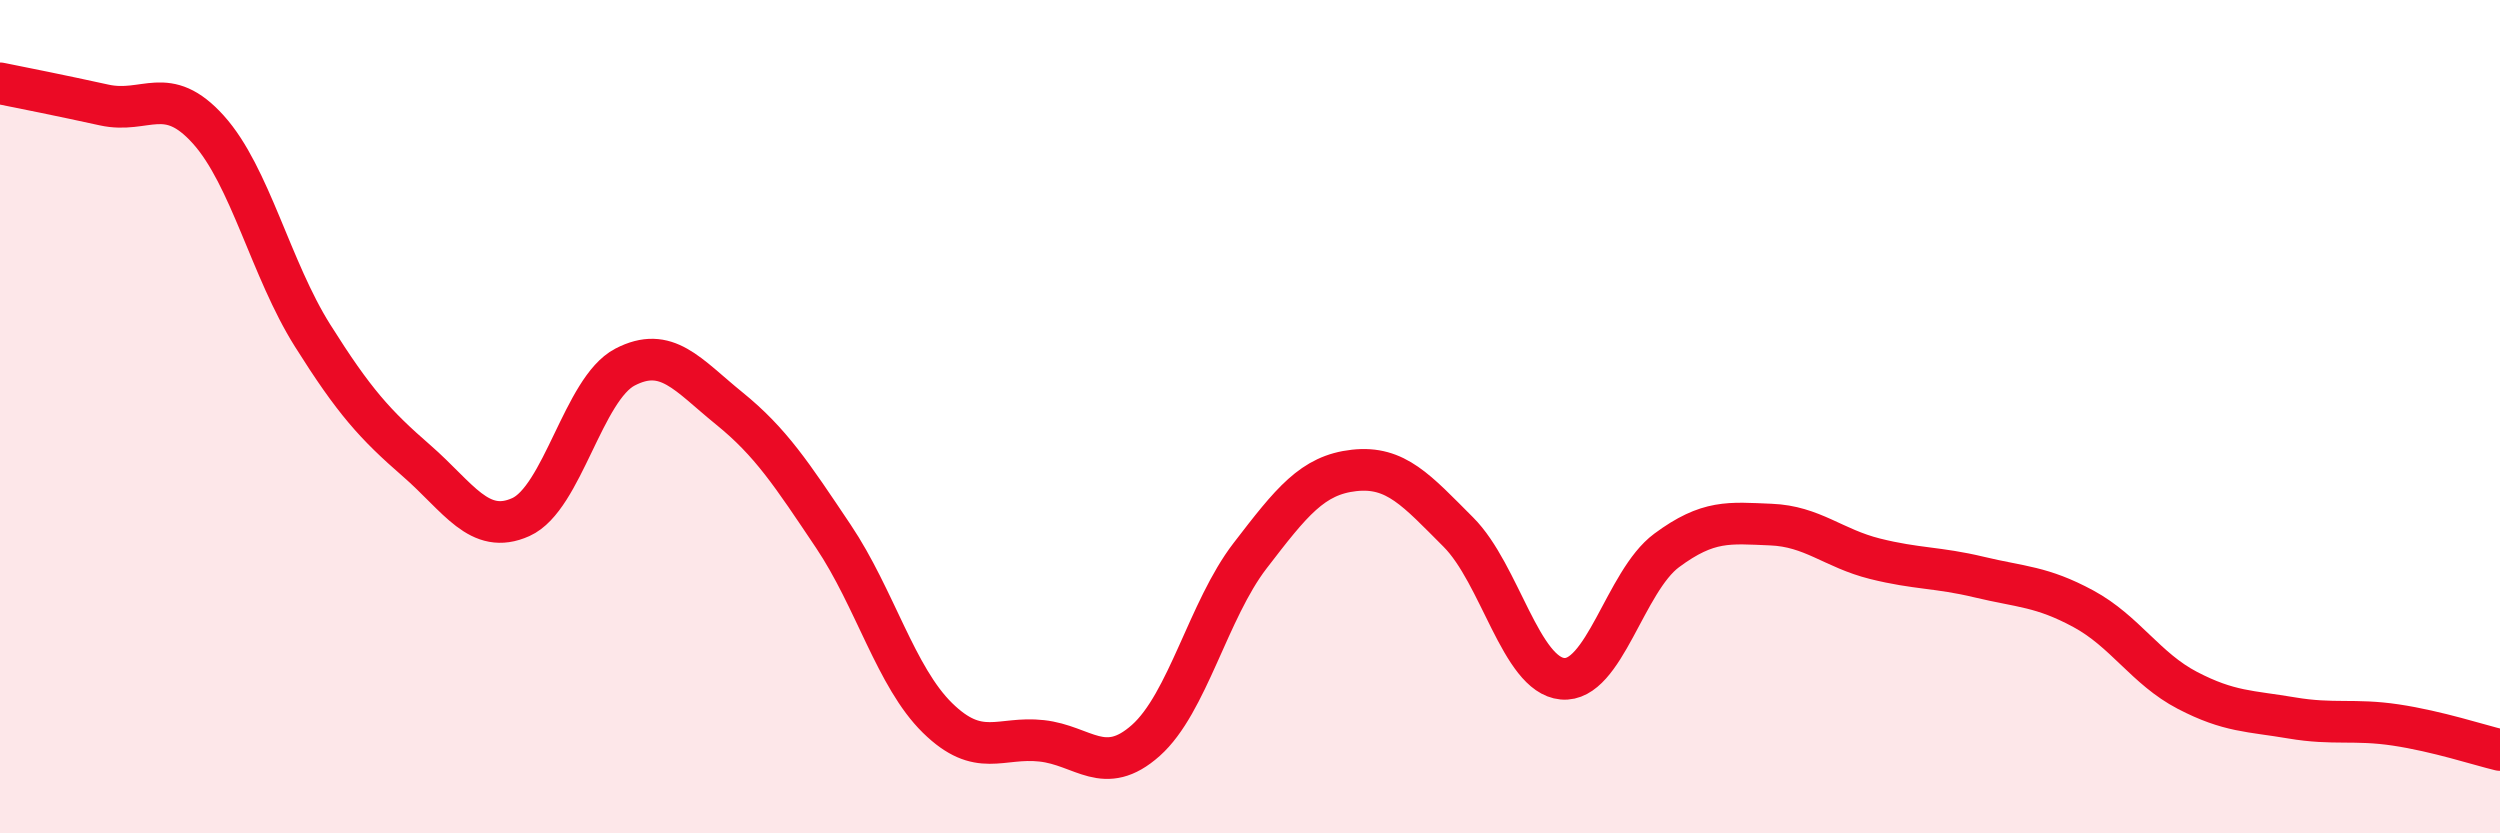 
    <svg width="60" height="20" viewBox="0 0 60 20" xmlns="http://www.w3.org/2000/svg">
      <path
        d="M 0,2 C 0.5,2.1 1.5,2.3 2.5,2.52 C 3.5,2.74 4,2 5,3.11 C 6,4.22 6.5,6.46 7.5,8.05 C 8.5,9.64 9,10.19 10,11.06 C 11,11.93 11.5,12.86 12.5,12.41 C 13.5,11.96 14,9.33 15,8.81 C 16,8.29 16.5,8.99 17.5,9.8 C 18.5,10.61 19,11.38 20,12.87 C 21,14.36 21.5,16.25 22.5,17.23 C 23.5,18.21 24,17.67 25,17.78 C 26,17.89 26.5,18.66 27.5,17.77 C 28.5,16.88 29,14.64 30,13.34 C 31,12.04 31.5,11.4 32.5,11.29 C 33.5,11.18 34,11.77 35,12.77 C 36,13.77 36.5,16.2 37.5,16.29 C 38.5,16.38 39,13.95 40,13.21 C 41,12.47 41.5,12.55 42.5,12.59 C 43.5,12.63 44,13.16 45,13.41 C 46,13.66 46.5,13.61 47.5,13.85 C 48.5,14.09 49,14.07 50,14.61 C 51,15.15 51.5,16.05 52.5,16.57 C 53.5,17.09 54,17.06 55,17.23 C 56,17.4 56.5,17.25 57.5,17.4 C 58.5,17.55 59.5,17.88 60,18L60 20L0 20Z"
        fill="#EB0A25"
        opacity="0.1"
        stroke-linecap="round"
        stroke-linejoin="round"
      />
      <path
        d="M 0,2 C 0.5,2.1 1.5,2.3 2.5,2.52 C 3.5,2.74 4,2 5,3.11 C 6,4.22 6.5,6.46 7.5,8.05 C 8.5,9.64 9,10.19 10,11.06 C 11,11.93 11.5,12.86 12.5,12.41 C 13.5,11.96 14,9.33 15,8.81 C 16,8.29 16.5,8.99 17.5,9.8 C 18.5,10.61 19,11.38 20,12.87 C 21,14.36 21.5,16.25 22.5,17.23 C 23.5,18.21 24,17.67 25,17.78 C 26,17.89 26.5,18.66 27.5,17.77 C 28.5,16.88 29,14.64 30,13.34 C 31,12.04 31.5,11.4 32.5,11.29 C 33.5,11.18 34,11.77 35,12.77 C 36,13.77 36.5,16.2 37.5,16.29 C 38.5,16.38 39,13.95 40,13.21 C 41,12.47 41.5,12.55 42.5,12.59 C 43.5,12.63 44,13.16 45,13.41 C 46,13.66 46.5,13.61 47.5,13.85 C 48.5,14.09 49,14.07 50,14.61 C 51,15.15 51.5,16.05 52.5,16.57 C 53.5,17.09 54,17.06 55,17.23 C 56,17.4 56.5,17.25 57.5,17.4 C 58.5,17.55 59.5,17.88 60,18"
        stroke="#EB0A25"
        stroke-width="1"
        fill="none"
        stroke-linecap="round"
        stroke-linejoin="round"
      />
    </svg>
  